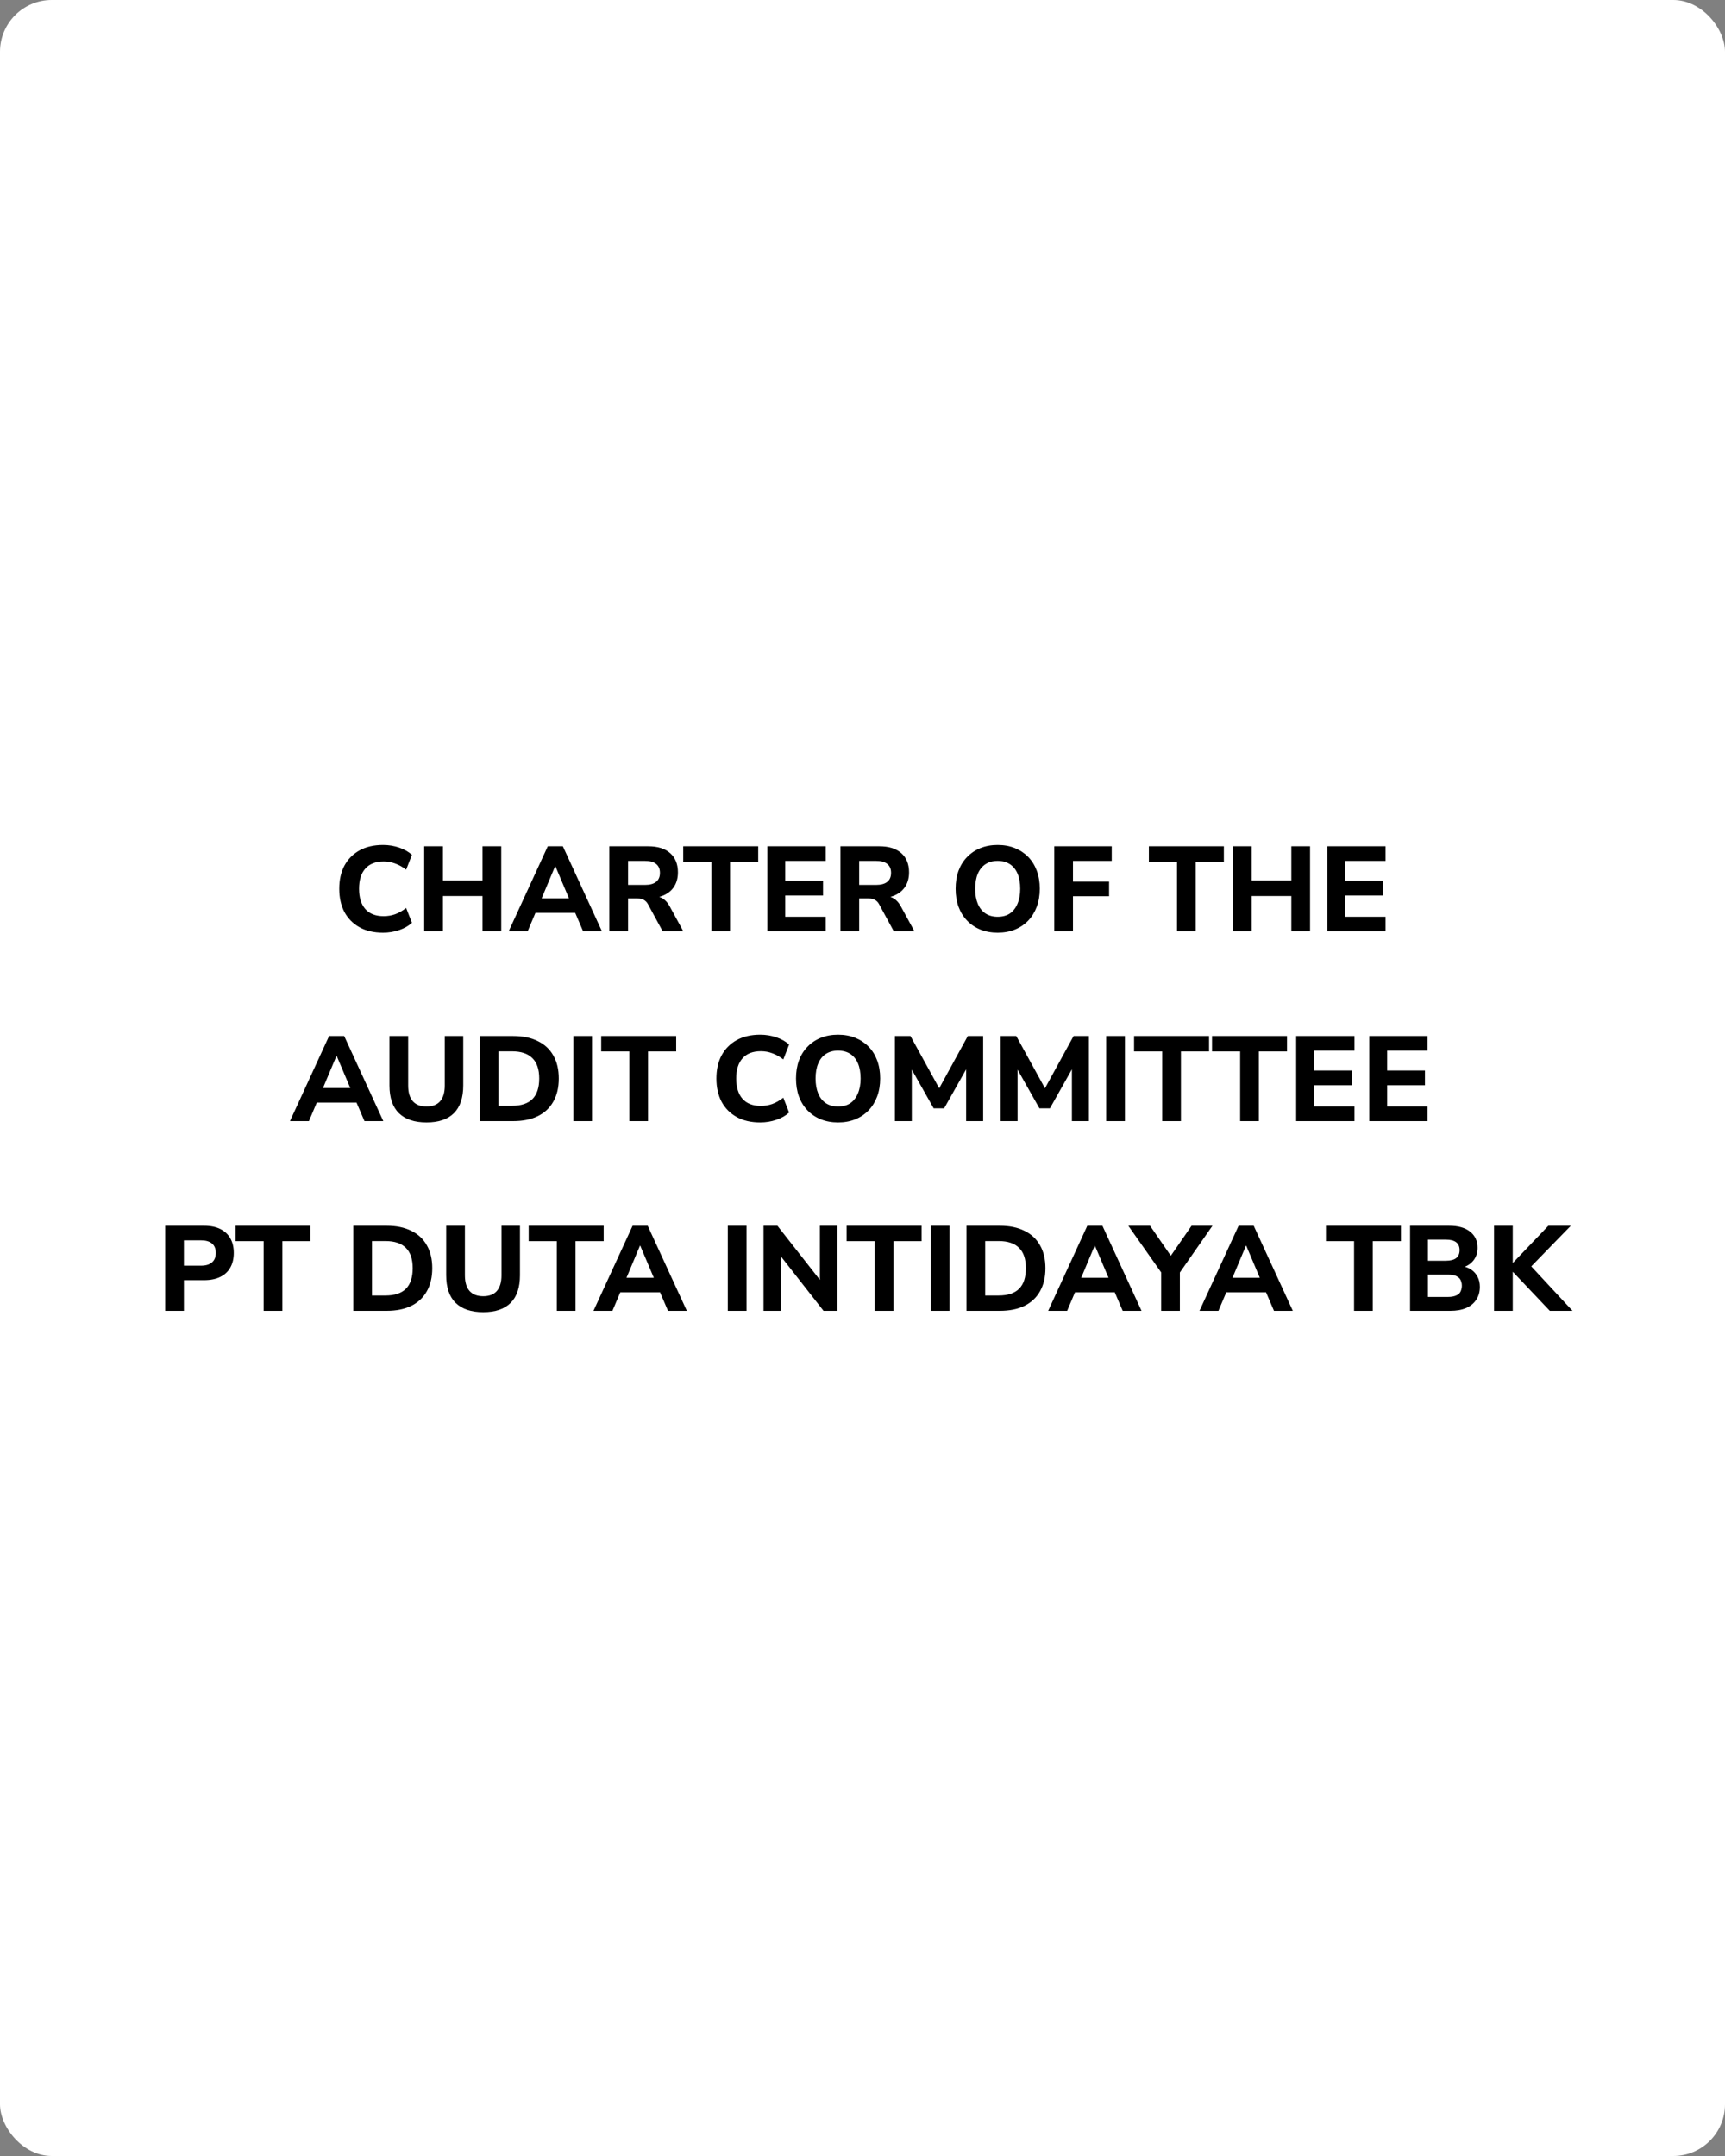 <svg width="200" height="250" viewBox="0 0 200 250" fill="none" xmlns="http://www.w3.org/2000/svg">
<rect x="0" y="0" width="200" height="250" fill="#808080" stroke="none"/>
<rect width="200" height="250" rx="6" fill="white"/>
<path d="M44.416 108.154C43.352 108.154 42.442 107.944 41.686 107.524C40.93 107.104 40.346 106.516 39.936 105.76C39.535 104.995 39.334 104.094 39.334 103.058C39.334 102.022 39.535 101.126 39.936 100.37C40.346 99.614 40.93 99.026 41.686 98.606C42.442 98.186 43.352 97.976 44.416 97.976C45.069 97.976 45.694 98.079 46.292 98.284C46.889 98.489 47.379 98.769 47.762 99.124L47.09 100.846C46.67 100.519 46.245 100.281 45.816 100.132C45.396 99.973 44.953 99.894 44.486 99.894C43.553 99.894 42.843 100.169 42.358 100.72C41.873 101.261 41.63 102.041 41.63 103.058C41.63 104.075 41.873 104.859 42.358 105.41C42.843 105.961 43.553 106.236 44.486 106.236C44.953 106.236 45.396 106.161 45.816 106.012C46.245 105.853 46.67 105.611 47.09 105.284L47.762 107.006C47.379 107.361 46.889 107.641 46.292 107.846C45.694 108.051 45.069 108.154 44.416 108.154ZM49.184 108V98.13H51.354V102.092H55.946V98.13H58.116V108H55.946V103.898H51.354V108H49.184ZM58.974 108L63.51 98.13H65.26L69.796 108H67.612L66.436 105.256L67.304 105.858H61.466L62.334 105.256L61.172 108H58.974ZM64.364 100.44L62.572 104.71L62.194 104.164H66.576L66.198 104.71L64.392 100.44H64.364ZM70.649 108V98.13H75.157C76.259 98.13 77.108 98.396 77.705 98.928C78.303 99.46 78.601 100.202 78.601 101.154C78.601 101.77 78.466 102.302 78.195 102.75C77.925 103.198 77.533 103.543 77.019 103.786C76.515 104.029 75.895 104.15 75.157 104.15L75.269 103.912H75.843C76.235 103.912 76.576 104.01 76.865 104.206C77.164 104.393 77.421 104.682 77.635 105.074L79.231 108H76.837L75.129 104.85C75.036 104.682 74.929 104.551 74.807 104.458C74.686 104.355 74.546 104.285 74.387 104.248C74.238 104.201 74.07 104.178 73.883 104.178H72.819V108H70.649ZM72.819 102.61H74.765C75.344 102.61 75.778 102.493 76.067 102.26C76.366 102.027 76.515 101.677 76.515 101.21C76.515 100.753 76.366 100.407 76.067 100.174C75.778 99.941 75.344 99.824 74.765 99.824H72.819V102.61ZM82.476 108V99.922H79.214V98.13H87.908V99.922H84.646V108H82.476ZM88.97 108V98.13H95.732V99.824H91.042V102.134H95.424V103.842H91.042V106.306H95.732V108H88.97ZM97.446 108V98.13H101.954C103.055 98.13 103.905 98.396 104.502 98.928C105.099 99.46 105.398 100.202 105.398 101.154C105.398 101.77 105.263 102.302 104.992 102.75C104.721 103.198 104.329 103.543 103.816 103.786C103.312 104.029 102.691 104.15 101.954 104.15L102.066 103.912H102.64C103.032 103.912 103.373 104.01 103.662 104.206C103.961 104.393 104.217 104.682 104.432 105.074L106.028 108H103.634L101.926 104.85C101.833 104.682 101.725 104.551 101.604 104.458C101.483 104.355 101.343 104.285 101.184 104.248C101.035 104.201 100.867 104.178 100.68 104.178H99.616V108H97.446ZM99.616 102.61H101.562C102.141 102.61 102.575 102.493 102.864 102.26C103.163 102.027 103.312 101.677 103.312 101.21C103.312 100.753 103.163 100.407 102.864 100.174C102.575 99.941 102.141 99.824 101.562 99.824H99.616V102.61ZM115.669 108.154C114.941 108.154 114.273 108.033 113.667 107.79C113.069 107.547 112.556 107.202 112.127 106.754C111.697 106.306 111.366 105.769 111.133 105.144C110.909 104.519 110.797 103.823 110.797 103.058C110.797 102.283 110.909 101.588 111.133 100.972C111.366 100.347 111.697 99.815 112.127 99.376C112.556 98.928 113.069 98.583 113.667 98.34C114.273 98.097 114.941 97.976 115.669 97.976C116.406 97.976 117.073 98.097 117.671 98.34C118.268 98.583 118.781 98.923 119.211 99.362C119.64 99.801 119.971 100.333 120.205 100.958C120.438 101.583 120.555 102.279 120.555 103.044C120.555 103.819 120.438 104.519 120.205 105.144C119.971 105.769 119.64 106.306 119.211 106.754C118.781 107.202 118.268 107.547 117.671 107.79C117.073 108.033 116.406 108.154 115.669 108.154ZM115.669 106.306C116.229 106.306 116.7 106.18 117.083 105.928C117.465 105.667 117.759 105.293 117.965 104.808C118.179 104.313 118.287 103.73 118.287 103.058C118.287 102.377 118.184 101.793 117.979 101.308C117.773 100.823 117.475 100.454 117.083 100.202C116.691 99.95 116.219 99.824 115.669 99.824C115.127 99.824 114.661 99.95 114.269 100.202C113.877 100.454 113.578 100.823 113.373 101.308C113.167 101.793 113.065 102.377 113.065 103.058C113.065 103.73 113.167 104.313 113.373 104.808C113.578 105.293 113.877 105.667 114.269 105.928C114.661 106.18 115.127 106.306 115.669 106.306ZM122.233 108V98.13H128.897V99.824H124.403V102.232H128.589V103.926H124.403V108H122.233ZM136.466 108V99.922H133.204V98.13H141.898V99.922H138.636V108H136.466ZM142.96 108V98.13H145.13V102.092H149.722V98.13H151.892V108H149.722V103.898H145.13V108H142.96ZM153.884 108V98.13H160.646V99.824H155.956V102.134H160.338V103.842H155.956V106.306H160.646V108H153.884ZM33.62 130L38.156 120.13H39.906L44.442 130H42.258L41.082 127.256L41.95 127.858H36.112L36.98 127.256L35.818 130H33.62ZM39.01 122.44L37.218 126.71L36.84 126.164H41.222L40.844 126.71L39.038 122.44H39.01ZM49.454 130.154C48.054 130.154 46.986 129.795 46.248 129.076C45.52 128.357 45.156 127.289 45.156 125.87V120.13H47.326V125.884C47.326 126.687 47.508 127.293 47.872 127.704C48.236 128.105 48.764 128.306 49.454 128.306C50.145 128.306 50.668 128.105 51.022 127.704C51.386 127.293 51.568 126.687 51.568 125.884V120.13H53.71V125.87C53.71 127.289 53.351 128.357 52.632 129.076C51.914 129.795 50.854 130.154 49.454 130.154ZM55.631 130V120.13H59.495C60.615 120.13 61.567 120.326 62.351 120.718C63.144 121.101 63.746 121.661 64.157 122.398C64.577 123.126 64.787 124.013 64.787 125.058C64.787 126.103 64.577 126.995 64.157 127.732C63.746 128.469 63.144 129.034 62.351 129.426C61.567 129.809 60.615 130 59.495 130H55.631ZM57.801 128.222H59.369C60.423 128.222 61.212 127.961 61.735 127.438C62.257 126.915 62.519 126.122 62.519 125.058C62.519 123.994 62.253 123.205 61.721 122.692C61.198 122.169 60.414 121.908 59.369 121.908H57.801V128.222ZM66.472 130V120.13H68.642V130H66.472ZM72.967 130V121.922H69.705V120.13H78.399V121.922H75.137V130H72.967ZM88.145 130.154C87.081 130.154 86.171 129.944 85.415 129.524C84.659 129.104 84.076 128.516 83.665 127.76C83.264 126.995 83.063 126.094 83.063 125.058C83.063 124.022 83.264 123.126 83.665 122.37C84.076 121.614 84.659 121.026 85.415 120.606C86.171 120.186 87.081 119.976 88.145 119.976C88.799 119.976 89.424 120.079 90.021 120.284C90.619 120.489 91.109 120.769 91.491 121.124L90.819 122.846C90.399 122.519 89.975 122.281 89.545 122.132C89.125 121.973 88.682 121.894 88.215 121.894C87.282 121.894 86.573 122.169 86.087 122.72C85.602 123.261 85.359 124.041 85.359 125.058C85.359 126.075 85.602 126.859 86.087 127.41C86.573 127.961 87.282 128.236 88.215 128.236C88.682 128.236 89.125 128.161 89.545 128.012C89.975 127.853 90.399 127.611 90.819 127.284L91.491 129.006C91.109 129.361 90.619 129.641 90.021 129.846C89.424 130.051 88.799 130.154 88.145 130.154ZM97.164 130.154C96.436 130.154 95.769 130.033 95.162 129.79C94.564 129.547 94.051 129.202 93.622 128.754C93.192 128.306 92.861 127.769 92.628 127.144C92.404 126.519 92.292 125.823 92.292 125.058C92.292 124.283 92.404 123.588 92.628 122.972C92.861 122.347 93.192 121.815 93.622 121.376C94.051 120.928 94.564 120.583 95.162 120.34C95.769 120.097 96.436 119.976 97.164 119.976C97.901 119.976 98.569 120.097 99.166 120.34C99.763 120.583 100.276 120.923 100.706 121.362C101.135 121.801 101.466 122.333 101.7 122.958C101.933 123.583 102.05 124.279 102.05 125.044C102.05 125.819 101.933 126.519 101.7 127.144C101.466 127.769 101.135 128.306 100.706 128.754C100.276 129.202 99.763 129.547 99.166 129.79C98.569 130.033 97.901 130.154 97.164 130.154ZM97.164 128.306C97.724 128.306 98.195 128.18 98.578 127.928C98.96 127.667 99.254 127.293 99.46 126.808C99.674 126.313 99.782 125.73 99.782 125.058C99.782 124.377 99.679 123.793 99.474 123.308C99.269 122.823 98.97 122.454 98.578 122.202C98.186 121.95 97.715 121.824 97.164 121.824C96.623 121.824 96.156 121.95 95.764 122.202C95.372 122.454 95.073 122.823 94.868 123.308C94.662 123.793 94.56 124.377 94.56 125.058C94.56 125.73 94.662 126.313 94.868 126.808C95.073 127.293 95.372 127.667 95.764 127.928C96.156 128.18 96.623 128.306 97.164 128.306ZM103.756 130V120.13H105.562L109.132 126.626H108.656L112.212 120.13H113.99V130H112.016V123.448H112.324L109.468 128.516H108.25L105.38 123.434H105.716V130H103.756ZM116.02 130V120.13H117.826L121.396 126.626H120.92L124.476 120.13H126.254V130H124.28V123.448H124.588L121.732 128.516H120.514L117.644 123.434H117.98V130H116.02ZM128.256 130V120.13H130.426V130H128.256ZM134.75 130V121.922H131.488V120.13H140.182V121.922H136.92V130H134.75ZM143.787 130V121.922H140.525V120.13H149.219V121.922H145.957V130H143.787ZM150.281 130V120.13H157.043V121.824H152.353V124.134H156.735V125.842H152.353V128.306H157.043V130H150.281ZM158.758 130V120.13H165.52V121.824H160.83V124.134H165.212V125.842H160.83V128.306H165.52V130H158.758ZM19.154 152V142.13H23.662C24.399 142.13 25.025 142.256 25.538 142.508C26.052 142.76 26.439 143.119 26.7 143.586C26.971 144.053 27.106 144.617 27.106 145.28C27.106 145.943 26.971 146.512 26.7 146.988C26.439 147.455 26.052 147.814 25.538 148.066C25.025 148.318 24.399 148.444 23.662 148.444H21.324V152H19.154ZM21.324 146.764H23.298C23.858 146.764 24.283 146.638 24.572 146.386C24.871 146.134 25.02 145.765 25.02 145.28C25.02 144.795 24.871 144.431 24.572 144.188C24.283 143.945 23.858 143.824 23.298 143.824H21.324V146.764ZM30.571 152V143.922H27.309V142.13H36.003V143.922H32.741V152H30.571ZM40.961 152V142.13H44.825C45.945 142.13 46.897 142.326 47.681 142.718C48.474 143.101 49.076 143.661 49.487 144.398C49.907 145.126 50.117 146.013 50.117 147.058C50.117 148.103 49.907 148.995 49.487 149.732C49.076 150.469 48.474 151.034 47.681 151.426C46.897 151.809 45.945 152 44.825 152H40.961ZM43.131 150.222H44.699C45.754 150.222 46.542 149.961 47.065 149.438C47.587 148.915 47.849 148.122 47.849 147.058C47.849 145.994 47.583 145.205 47.051 144.692C46.528 144.169 45.744 143.908 44.699 143.908H43.131V150.222ZM56.031 152.154C54.631 152.154 53.562 151.795 52.825 151.076C52.097 150.357 51.733 149.289 51.733 147.87V142.13H53.903V147.884C53.903 148.687 54.085 149.293 54.449 149.704C54.813 150.105 55.34 150.306 56.031 150.306C56.721 150.306 57.244 150.105 57.599 149.704C57.963 149.293 58.145 148.687 58.145 147.884V142.13H60.287V147.87C60.287 149.289 59.927 150.357 59.209 151.076C58.49 151.795 57.431 152.154 56.031 152.154ZM64.559 152V143.922H61.297V142.13H69.991V143.922H66.729V152H64.559ZM68.811 152L73.347 142.13H75.097L79.633 152H77.449L76.273 149.256L77.141 149.858H71.303L72.171 149.256L71.009 152H68.811ZM74.201 144.44L72.409 148.71L72.031 148.164H76.413L76.035 148.71L74.229 144.44H74.201ZM84.383 152V142.13H86.553V152H84.383ZM88.525 152V142.13H90.135L95.441 148.892H95.063V142.13H97.079V152H95.483L90.177 145.224H90.541V152H88.525ZM101.418 152V143.922H98.156V142.13H106.85V143.922H103.588V152H101.418ZM107.912 152V142.13H110.082V152H107.912ZM112.055 152V142.13H115.919C117.039 142.13 117.991 142.326 118.775 142.718C119.568 143.101 120.17 143.661 120.581 144.398C121.001 145.126 121.211 146.013 121.211 147.058C121.211 148.103 121.001 148.995 120.581 149.732C120.17 150.469 119.568 151.034 118.775 151.426C117.991 151.809 117.039 152 115.919 152H112.055ZM114.225 150.222H115.793C116.847 150.222 117.636 149.961 118.159 149.438C118.681 148.915 118.943 148.122 118.943 147.058C118.943 145.994 118.677 145.205 118.145 144.692C117.622 144.169 116.838 143.908 115.793 143.908H114.225V150.222ZM121.53 152L126.066 142.13H127.816L132.352 152H130.168L128.992 149.256L129.86 149.858H124.022L124.89 149.256L123.728 152H121.53ZM126.92 144.44L125.128 148.71L124.75 148.164H129.132L128.754 148.71L126.948 144.44H126.92ZM134.627 152V146.932L135.075 148.178L130.819 142.13H133.339L135.971 145.938H135.523L138.155 142.13H140.577L136.363 148.178L136.797 146.932V152H134.627ZM139.071 152L143.607 142.13H145.357L149.893 152H147.709L146.533 149.256L147.401 149.858H141.563L142.431 149.256L141.269 152H139.071ZM144.461 144.44L142.669 148.71L142.291 148.164H146.673L146.295 148.71L144.489 144.44H144.461ZM156.994 152V143.922H153.732V142.13H162.426V143.922H159.164V152H156.994ZM163.488 152V142.13H168.01C169.065 142.13 169.877 142.359 170.446 142.816C171.025 143.273 171.314 143.899 171.314 144.692C171.314 145.28 171.146 145.779 170.81 146.19C170.474 146.601 170.012 146.876 169.424 147.016V146.792C169.881 146.867 170.269 147.011 170.586 147.226C170.903 147.441 171.146 147.716 171.314 148.052C171.491 148.388 171.58 148.775 171.58 149.214C171.58 149.793 171.44 150.292 171.16 150.712C170.889 151.132 170.497 151.454 169.984 151.678C169.48 151.893 168.873 152 168.164 152H163.488ZM165.56 150.39H167.87C168.094 150.39 168.295 150.371 168.472 150.334C168.649 150.297 168.799 150.245 168.92 150.18C169.051 150.115 169.158 150.031 169.242 149.928C169.326 149.816 169.387 149.69 169.424 149.55C169.471 149.41 169.494 149.256 169.494 149.088C169.494 148.911 169.471 148.757 169.424 148.626C169.387 148.486 169.326 148.365 169.242 148.262C169.158 148.159 169.051 148.075 168.92 148.01C168.799 147.935 168.649 147.884 168.472 147.856C168.295 147.819 168.094 147.8 167.87 147.8H165.56V150.39ZM165.56 146.19H167.632C168.173 146.19 168.575 146.087 168.836 145.882C169.097 145.677 169.228 145.369 169.228 144.958C169.228 144.557 169.097 144.253 168.836 144.048C168.575 143.843 168.173 143.74 167.632 143.74H165.56V146.19ZM173.223 152V142.13H175.393V146.428H175.421L179.523 142.13H182.127L177.087 147.31L177.101 146.372L182.323 152H179.691L175.421 147.492H175.393V152H173.223Z" fill="black"/>
</svg>
